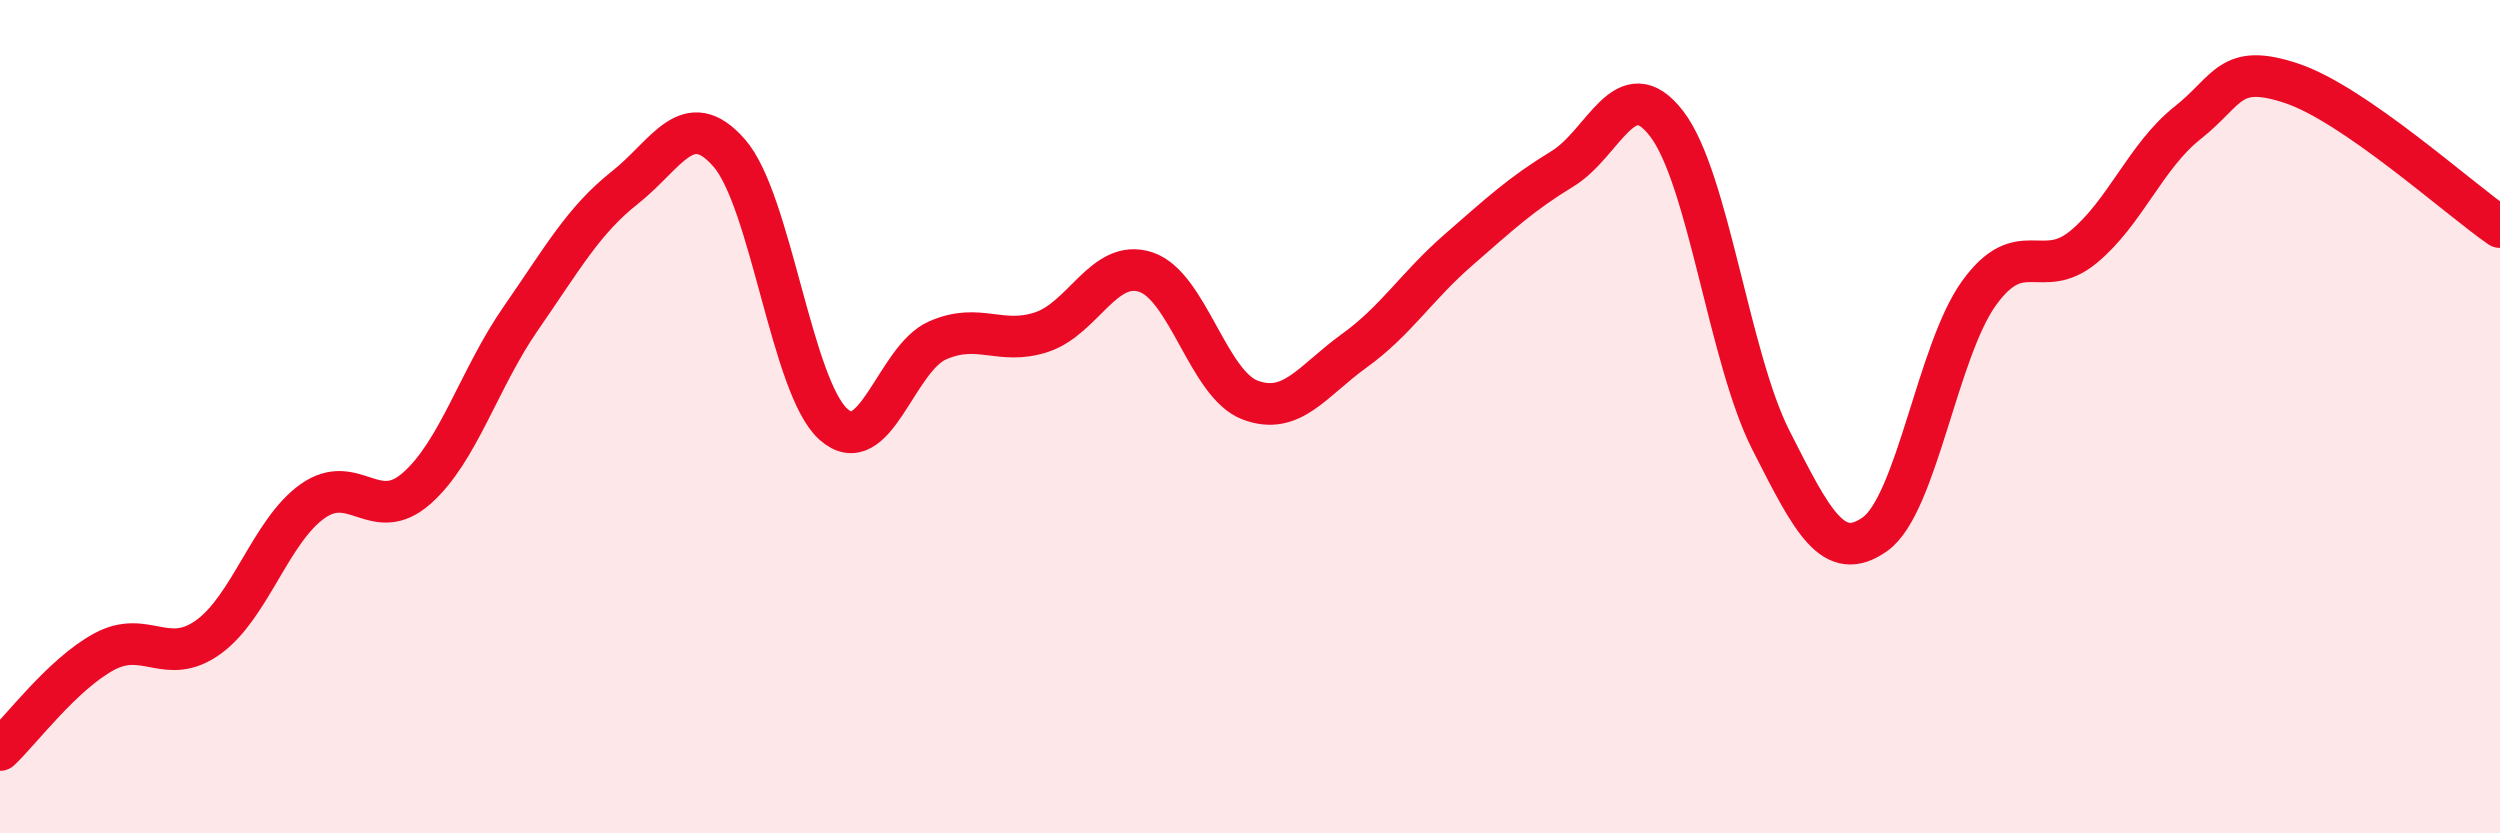 
    <svg width="60" height="20" viewBox="0 0 60 20" xmlns="http://www.w3.org/2000/svg">
      <path
        d="M 0,18 C 0.5,17.53 1.5,16.18 2.5,15.64 C 3.5,15.1 4,16.01 5,15.29 C 6,14.57 6.5,12.74 7.5,12.03 C 8.5,11.32 9,12.6 10,11.72 C 11,10.84 11.5,9.08 12.5,7.64 C 13.5,6.2 14,5.29 15,4.5 C 16,3.71 16.5,2.53 17.5,3.67 C 18.5,4.81 19,9.28 20,10.18 C 21,11.08 21.5,8.61 22.5,8.17 C 23.5,7.73 24,8.3 25,7.97 C 26,7.64 26.5,6.2 27.5,6.53 C 28.5,6.86 29,9.22 30,9.6 C 31,9.98 31.5,9.14 32.5,8.42 C 33.5,7.7 34,6.87 35,6 C 36,5.13 36.5,4.66 37.5,4.05 C 38.5,3.44 39,1.67 40,2.97 C 41,4.27 41.5,8.59 42.5,10.56 C 43.5,12.53 44,13.53 45,12.82 C 46,12.11 46.5,8.41 47.5,7.03 C 48.5,5.65 49,6.75 50,5.93 C 51,5.11 51.5,3.74 52.5,2.95 C 53.5,2.16 53.5,1.5 55,2 C 56.5,2.5 59,4.76 60,5.45L60 20L0 20Z"
        fill="#EB0A25"
        opacity="0.1"
        stroke-linecap="round"
        stroke-linejoin="round"
      />
      <path
        d="M 0,18 C 0.5,17.53 1.5,16.18 2.5,15.64 C 3.5,15.1 4,16.01 5,15.29 C 6,14.57 6.5,12.74 7.5,12.03 C 8.5,11.32 9,12.6 10,11.72 C 11,10.84 11.5,9.08 12.5,7.64 C 13.5,6.2 14,5.29 15,4.5 C 16,3.71 16.5,2.53 17.5,3.67 C 18.5,4.81 19,9.28 20,10.18 C 21,11.08 21.5,8.61 22.5,8.17 C 23.5,7.73 24,8.3 25,7.97 C 26,7.64 26.5,6.2 27.5,6.53 C 28.5,6.86 29,9.22 30,9.6 C 31,9.98 31.5,9.14 32.5,8.42 C 33.5,7.7 34,6.87 35,6 C 36,5.13 36.5,4.66 37.5,4.05 C 38.5,3.44 39,1.67 40,2.97 C 41,4.27 41.5,8.59 42.5,10.56 C 43.5,12.53 44,13.53 45,12.82 C 46,12.11 46.5,8.41 47.5,7.03 C 48.5,5.65 49,6.75 50,5.93 C 51,5.11 51.5,3.74 52.5,2.95 C 53.5,2.16 53.5,1.5 55,2 C 56.5,2.5 59,4.76 60,5.45"
        stroke="#EB0A25"
        stroke-width="1"
        fill="none"
        stroke-linecap="round"
        stroke-linejoin="round"
      />
    </svg>
  